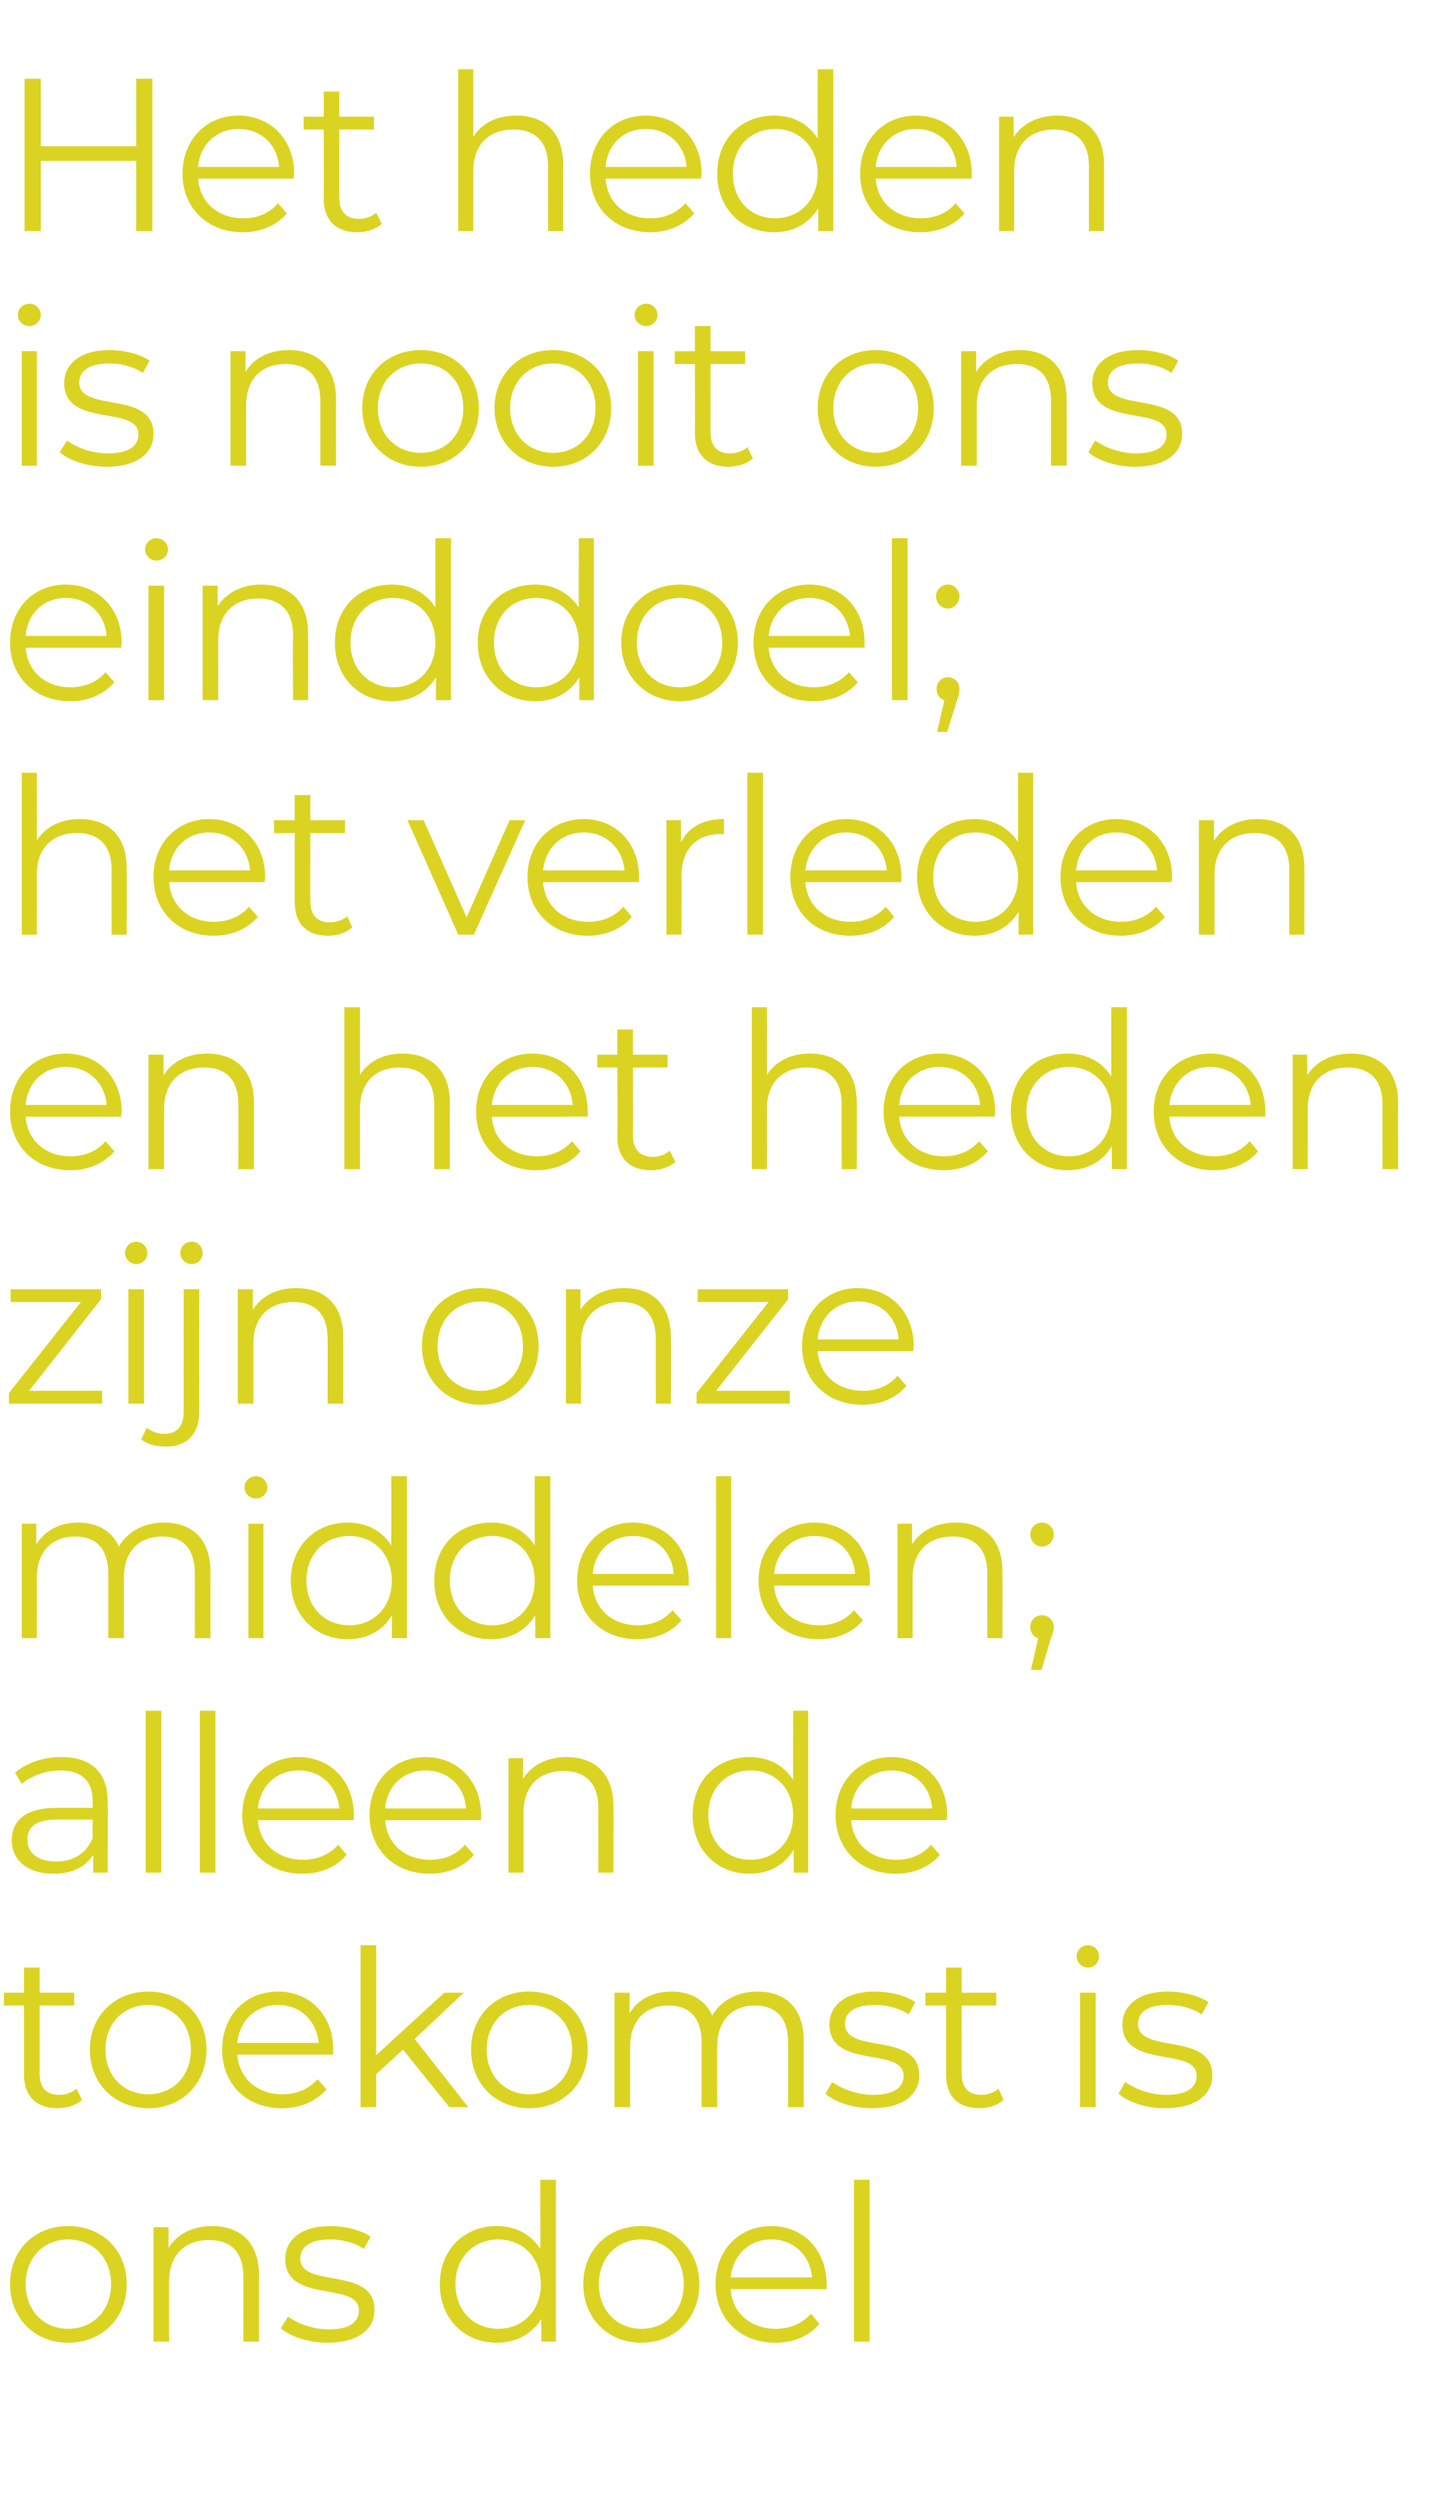 <?xml version="1.0" standalone="no"?><!DOCTYPE svg PUBLIC "-//W3C//DTD SVG 1.1//EN" "http://www.w3.org/Graphics/SVG/1.1/DTD/svg11.dtd"><svg xmlns="http://www.w3.org/2000/svg" version="1.1" width="257.1px" height="447.8px" viewBox="0 -2 257.1 447.8" style="top:-2px"><desc>Het heden is nooit ons einddoel; het verleden en het heden zijn onze middelen; alleen de toekomst is ons doel</desc><defs/><g id="Polygon30315"><path d="m1.8 407.1c0-6.1 4.4-10.4 10.4-10.4c6.1 0 10.5 4.3 10.5 10.4c0 6.1-4.4 10.5-10.5 10.5c-6 0-10.4-4.4-10.4-10.5zm18.1 0c0-4.8-3.3-8-7.7-8c-4.3 0-7.6 3.2-7.6 8c0 4.8 3.3 8 7.6 8c4.4 0 7.7-3.2 7.7-8zm26.5-1.6v11.9h-2.8s.04-11.64 0-11.6c0-4.4-2.2-6.6-6.1-6.6c-4.4 0-7.2 2.7-7.2 7.4v10.8h-2.8v-20.5h2.7s-.01 3.75 0 3.7c1.5-2.4 4.2-3.9 7.8-3.9c5 0 8.4 2.9 8.4 8.8zm3.9 9.5l1.3-2.1c1.6 1.2 4.4 2.3 7.3 2.3c3.9 0 5.4-1.4 5.4-3.4c0-5.3-13.2-1.1-13.2-9.2c0-3.4 2.8-5.9 8.1-5.9c2.6 0 5.5.7 7.2 1.9l-1.2 2.2c-1.8-1.2-3.9-1.7-6-1.7c-3.7 0-5.4 1.4-5.4 3.4c0 5.5 13.3 1.3 13.3 9.2c0 3.6-3.1 5.9-8.4 5.9c-3.4 0-6.7-1.1-8.4-2.6zm49.3-26.6v29H97s-.05-4.08 0-4.1c-1.7 2.8-4.6 4.3-8 4.3c-5.8 0-10.2-4.3-10.2-10.5c0-6.2 4.4-10.4 10.2-10.4c3.3 0 6.1 1.4 7.8 4.1c.04-.04 0-12.4 0-12.4h2.8zm-2.7 18.7c0-4.8-3.3-8-7.6-8c-4.4 0-7.7 3.2-7.7 8c0 4.8 3.3 8 7.7 8c4.3 0 7.6-3.2 7.6-8zm7.6 0c0-6.1 4.4-10.4 10.4-10.4c6 0 10.4 4.3 10.4 10.4c0 6.1-4.4 10.5-10.4 10.5c-6 0-10.4-4.4-10.4-10.5zm18 0c0-4.8-3.2-8-7.6-8c-4.3 0-7.6 3.2-7.6 8c0 4.8 3.3 8 7.6 8c4.4 0 7.6-3.2 7.6-8zm25.6.9h-17.2c.3 4.3 3.6 7.1 8.1 7.1c2.5 0 4.7-.9 6.3-2.7l1.5 1.8c-1.8 2.2-4.6 3.4-7.9 3.4c-6.4 0-10.7-4.4-10.7-10.5c0-6.1 4.2-10.4 10-10.4c5.7 0 9.9 4.3 9.9 10.4v.9zm-17.2-2.1h14.6c-.4-4-3.3-6.8-7.3-6.8c-4 0-6.9 2.8-7.3 6.8zm22.1-17.5h2.8v29H153v-29z" stroke="none" fill="#dbd321"/></g><g id="Polygon30314"><path d="m14.7 374.1c-1.1 1-2.8 1.5-4.4 1.5c-3.8 0-6-2.2-6-6c.03.01 0-12.4 0-12.4H.7v-2.3h3.6v-4.5h2.8v4.5h6.2v2.3H7.1v12.2c0 2.5 1.2 3.8 3.5 3.8c1.2 0 2.3-.4 3.1-1.1l1 2zm1.4-9c0-6.1 4.5-10.4 10.5-10.4c6 0 10.4 4.3 10.4 10.4c0 6.1-4.4 10.5-10.4 10.5c-6 0-10.5-4.4-10.5-10.5zm18.1 0c0-4.8-3.3-8-7.6-8c-4.4 0-7.7 3.2-7.7 8c0 4.8 3.3 8 7.7 8c4.3 0 7.6-3.2 7.6-8zm25.5.9H42.5c.4 4.3 3.6 7.1 8.1 7.1c2.5 0 4.7-.9 6.3-2.7l1.6 1.8c-1.9 2.2-4.7 3.4-8 3.4c-6.4 0-10.7-4.4-10.7-10.5c0-6.1 4.2-10.4 10-10.4c5.8 0 9.9 4.3 9.9 10.4v.9zm-17.2-2.1h14.6c-.4-4-3.3-6.8-7.3-6.8c-4 0-6.9 2.8-7.3 6.8zm29.7 1.2l-4.8 4.4v5.9h-2.8v-29h2.8v19.7l12.2-11.2h3.5l-8.8 8.3l9.6 12.2h-3.4l-8.3-10.3zm12.2 0c0-6.1 4.4-10.4 10.4-10.4c6.1 0 10.5 4.3 10.5 10.4c0 6.1-4.4 10.5-10.5 10.5c-6 0-10.4-4.4-10.4-10.5zm18.1 0c0-4.8-3.3-8-7.7-8c-4.3 0-7.6 3.2-7.6 8c0 4.8 3.3 8 7.6 8c4.4 0 7.7-3.2 7.7-8zm41.5-1.6v11.9h-2.8s.02-11.64 0-11.6c0-4.4-2.2-6.6-5.9-6.6c-4.2 0-6.8 2.7-6.8 7.4c-.03.01 0 10.8 0 10.8h-2.8v-11.6c0-4.4-2.2-6.6-5.9-6.6c-4.2 0-6.9 2.7-6.9 7.4v10.8h-2.8v-20.5h2.7s-.01 3.71 0 3.7c1.4-2.4 4.1-3.9 7.5-3.9c3.4 0 6.1 1.5 7.3 4.3c1.5-2.6 4.4-4.3 8.1-4.3c5 0 8.3 2.9 8.3 8.8zm3.9 9.5l1.2-2.1c1.7 1.2 4.4 2.3 7.3 2.3c3.9 0 5.5-1.4 5.5-3.4c0-5.3-13.3-1.1-13.3-9.2c0-3.4 2.9-5.9 8.1-5.9c2.7 0 5.6.7 7.3 1.9l-1.2 2.2c-1.8-1.2-4-1.7-6.1-1.7c-3.7 0-5.3 1.4-5.3 3.4c0 5.5 13.3 1.3 13.3 9.2c0 3.6-3.1 5.9-8.5 5.9c-3.4 0-6.6-1.1-8.3-2.6zm31.9 1.1c-1.1 1-2.7 1.5-4.3 1.5c-3.9 0-6-2.2-6-6v-12.4h-3.7v-2.3h3.7v-4.5h2.8v4.5h6.2v2.3h-6.2s-.04 12.25 0 12.2c0 2.5 1.2 3.8 3.5 3.8c1.1 0 2.3-.4 3.1-1.1l.9 2zm13.1-25.7c0-1.1.9-2 2-2c1.2 0 2 .9 2 2c0 1.1-.8 2-2 2c-1.1 0-2-.9-2-2zm.6 6.5h2.8v20.5h-2.8v-20.5zm6.9 18.1l1.2-2.1c1.7 1.2 4.4 2.3 7.3 2.3c3.9 0 5.5-1.4 5.5-3.4c0-5.3-13.3-1.1-13.3-9.2c0-3.4 2.9-5.9 8.1-5.9c2.7 0 5.6.7 7.3 1.9l-1.2 2.2c-1.8-1.2-4-1.7-6.1-1.7c-3.7 0-5.3 1.4-5.3 3.4c0 5.5 13.3 1.3 13.3 9.2c0 3.6-3.1 5.9-8.5 5.9c-3.4 0-6.6-1.1-8.3-2.6z" stroke="none" fill="#dbd321"/></g><g id="Polygon30313"><path d="m19.3 320.7c.04-.04 0 12.7 0 12.7h-2.6v-3.2c-1.3 2.1-3.7 3.4-7.1 3.4c-4.6 0-7.5-2.4-7.5-6c0-3.2 2.1-5.8 8-5.8h6.5s-.02-1.25 0-1.3c0-3.5-2-5.4-5.8-5.4c-2.7 0-5.2 1-6.9 2.4l-1.2-2c2.1-1.8 5.1-2.8 8.3-2.8c5.3 0 8.3 2.7 8.3 8zm-2.7 6.5c-.02.02 0-3.3 0-3.3c0 0-6.46-.04-6.5 0c-3.9 0-5.2 1.5-5.2 3.6c0 2.4 1.9 3.9 5.2 3.9c3.1 0 5.4-1.5 6.5-4.2zm9.5-22.8h2.8v29h-2.8v-29zm9.7 0h2.8v29h-2.8v-29zM63.4 324H46.2c.3 4.3 3.6 7.1 8.1 7.1c2.5 0 4.7-.9 6.3-2.7l1.5 1.8c-1.8 2.2-4.7 3.4-7.9 3.4c-6.4 0-10.8-4.4-10.8-10.5c0-6.1 4.3-10.4 10.1-10.4c5.7 0 9.9 4.3 9.9 10.4v.9zm-17.2-2.1h14.6c-.4-4-3.3-6.8-7.3-6.8c-4 0-6.9 2.8-7.3 6.8zm40 2.1H69c.3 4.3 3.6 7.1 8.1 7.1c2.5 0 4.7-.9 6.2-2.7l1.6 1.8c-1.8 2.2-4.7 3.4-7.9 3.4c-6.4 0-10.8-4.4-10.8-10.5c0-6.1 4.3-10.4 10-10.4c5.8 0 10 4.3 10 10.4v.9zM69 321.9h14.5c-.3-4-3.2-6.8-7.3-6.8c-3.9 0-6.9 2.8-7.2 6.8zm40.9-.4c.04-.02 0 11.9 0 11.9h-2.7s-.03-11.64 0-11.6c0-4.4-2.3-6.6-6.2-6.6c-4.4 0-7.2 2.7-7.2 7.4c.03.01 0 10.8 0 10.8h-2.7v-20.5h2.6s.02 3.75 0 3.7c1.5-2.4 4.3-3.9 7.8-3.9c5 0 8.4 2.9 8.4 8.8zm34.9-17.1v29h-2.6v-4.1c-1.7 2.8-4.5 4.3-7.9 4.3c-5.9 0-10.2-4.3-10.2-10.5c0-6.2 4.3-10.4 10.2-10.4c3.3 0 6.1 1.4 7.8 4.1c-.03-.04 0-12.4 0-12.4h2.7zm-2.7 18.7c0-4.8-3.3-8-7.6-8c-4.4 0-7.6 3.2-7.6 8c0 4.8 3.2 8 7.6 8c4.3 0 7.6-3.2 7.6-8zm27.5.9h-17.1c.3 4.3 3.6 7.1 8.1 7.1c2.5 0 4.7-.9 6.2-2.7l1.6 1.8c-1.8 2.2-4.7 3.4-7.9 3.4c-6.4 0-10.8-4.4-10.8-10.5c0-6.1 4.3-10.4 10-10.4c5.8 0 10 4.3 10 10.4c0 .3-.1.6-.1.9zm-17.1-2.1H167c-.3-4-3.2-6.8-7.3-6.8c-3.9 0-6.9 2.8-7.2 6.8z" stroke="none" fill="#dbd321"/></g><g id="Polygon30312"><path d="m37.7 279.5v11.9h-2.8s.04-11.64 0-11.6c0-4.4-2.1-6.6-5.8-6.6c-4.3 0-6.9 2.7-6.9 7.4v10.8h-2.8s.02-11.64 0-11.6c0-4.4-2.2-6.6-5.9-6.6c-4.2 0-6.9 2.7-6.9 7.4c.03.01 0 10.8 0 10.8H3.9v-20.5h2.6s.01 3.71 0 3.7c1.5-2.4 4.1-3.9 7.5-3.9c3.4 0 6.1 1.5 7.3 4.3c1.5-2.6 4.4-4.3 8.1-4.3c5 0 8.3 2.9 8.3 8.8zm6.1-15.1c0-1.1.9-2 2.1-2c1.1 0 2 .9 2 2c0 1.1-.9 2-2 2c-1.2 0-2.1-.9-2.1-2zm.7 6.5h2.7v20.5h-2.7v-20.5zm28.4-8.5v29h-2.7s.04-4.08 0-4.1c-1.6 2.8-4.5 4.3-7.9 4.3c-5.8 0-10.2-4.3-10.2-10.5c0-6.2 4.4-10.4 10.2-10.4c3.3 0 6.1 1.4 7.8 4.1c.02-.04 0-12.4 0-12.4h2.8zm-2.7 18.7c0-4.8-3.3-8-7.6-8c-4.4 0-7.7 3.2-7.7 8c0 4.8 3.3 8 7.7 8c4.3 0 7.6-3.2 7.6-8zm28.4-18.7v29h-2.7v-4.1c-1.7 2.8-4.5 4.3-7.9 4.3c-5.9 0-10.2-4.3-10.2-10.5c0-6.2 4.3-10.4 10.2-10.4c3.3 0 6.1 1.4 7.8 4.1c-.02-.04 0-12.4 0-12.4h2.8zm-2.8 18.7c0-4.8-3.3-8-7.6-8c-4.4 0-7.6 3.2-7.6 8c0 4.8 3.2 8 7.6 8c4.3 0 7.6-3.2 7.6-8zm27.6.9h-17.2c.3 4.3 3.6 7.1 8.1 7.1c2.5 0 4.7-.9 6.2-2.7l1.6 1.8c-1.8 2.2-4.7 3.4-7.9 3.4c-6.4 0-10.8-4.4-10.8-10.5c0-6.1 4.3-10.4 10-10.4c5.8 0 10 4.3 10 10.4v.9zm-17.2-2.1h14.5c-.3-4-3.2-6.8-7.3-6.8c-3.9 0-6.9 2.8-7.2 6.8zm22.1-17.5h2.7v29h-2.7v-29zm27.5 19.6h-17.1c.3 4.3 3.6 7.1 8.1 7.1c2.5 0 4.7-.9 6.2-2.7l1.6 1.8c-1.8 2.2-4.7 3.4-7.9 3.4c-6.4 0-10.8-4.4-10.8-10.5c0-6.1 4.3-10.4 10-10.4c5.8 0 10 4.3 10 10.4c0 .3-.1.6-.1.9zm-17.1-2.1h14.5c-.3-4-3.2-6.8-7.3-6.8c-3.9 0-6.9 2.8-7.2 6.8zm40.9-.4c.03-.02 0 11.9 0 11.9h-2.7s-.04-11.64 0-11.6c0-4.4-2.3-6.6-6.2-6.6c-4.4 0-7.2 2.7-7.2 7.4c.02.01 0 10.8 0 10.8h-2.7v-20.5h2.6s.01 3.75 0 3.7c1.5-2.4 4.3-3.9 7.8-3.9c5 0 8.4 2.9 8.4 8.8zm5-6.7c0-1.2.9-2.1 2.1-2.1c1.1 0 2.1.9 2.1 2.1c0 1.2-1 2.2-2.1 2.2c-1.2 0-2.1-1-2.1-2.2zm4.2 16.6c0 .7-.2 1.2-.6 2.3l-1.6 5.4h-1.9s1.33-5.68 1.3-5.7c-.8-.2-1.4-1-1.4-2c0-1.2.9-2.1 2.1-2.1c1.2 0 2.1 1 2.1 2.1z" stroke="none" fill="#dbd321"/></g><g id="Polygon30311"><path d="m18.3 247.1v2.3H1.6v-1.9l12.9-16.3H1.9v-2.3h16.2v1.8L5.2 247.1h13.1zm4.1-24.7c0-1.1.9-2 2-2c1.1 0 2 .9 2 2c0 1.1-.8 2-2 2c-1.1 0-2-.9-2-2zm.6 6.5h2.8v20.5H23v-20.5zm9.3-6.5c0-1.1.9-2 2-2c1.2 0 2 .9 2 2c0 1.1-.8 2-2 2c-1.1 0-2-.9-2-2zm-7 33.4l1-2.1c.8.7 1.9 1.1 3.2 1.1c2.2 0 3.4-1.4 3.4-3.9c.02 0 0-22 0-22h2.8s-.02 22 0 22c0 3.8-2.1 6.2-6 6.2c-1.7 0-3.3-.4-4.4-1.3zm36.2-18.3v11.9h-2.8s.03-11.64 0-11.6c0-4.4-2.2-6.6-6.1-6.6c-4.4 0-7.2 2.7-7.2 7.4v10.8h-2.8v-20.5h2.7s-.02 3.75 0 3.7c1.5-2.4 4.2-3.9 7.8-3.9c5 0 8.4 2.9 8.4 8.8zm14.1 1.6c0-6.1 4.5-10.4 10.5-10.4c6 0 10.4 4.3 10.4 10.4c0 6.1-4.4 10.5-10.4 10.5c-6 0-10.5-4.4-10.5-10.5zm18.1 0c0-4.8-3.3-8-7.6-8c-4.4 0-7.7 3.2-7.7 8c0 4.8 3.3 8 7.7 8c4.3 0 7.6-3.2 7.6-8zm26.5-1.6c.04-.02 0 11.9 0 11.9h-2.7s-.03-11.64 0-11.6c0-4.4-2.3-6.6-6.2-6.6c-4.4 0-7.2 2.7-7.2 7.4c.03.01 0 10.8 0 10.8h-2.7v-20.5h2.6s.01 3.75 0 3.7c1.5-2.4 4.3-3.9 7.8-3.9c5 0 8.4 2.9 8.4 8.8zm21.3 9.6v2.3h-16.7v-1.9l12.9-16.3H125v-2.3h16.2v1.8l-12.9 16.4h13.2zm22.1-7.1h-17.1c.3 4.3 3.6 7.1 8.1 7.1c2.5 0 4.7-.9 6.2-2.7l1.6 1.8c-1.8 2.2-4.7 3.4-7.9 3.4c-6.4 0-10.8-4.4-10.8-10.5c0-6.1 4.3-10.4 10-10.4c5.8 0 10 4.3 10 10.4c0 .3-.1.6-.1.9zm-17.1-2.1H161c-.3-4-3.2-6.8-7.3-6.8c-3.9 0-6.9 2.8-7.2 6.8z" stroke="none" fill="#dbd321"/></g><g id="Polygon30310"><path d="m21.7 198H4.6c.3 4.3 3.6 7.1 8 7.1c2.5 0 4.8-.9 6.3-2.7l1.6 1.8c-1.9 2.2-4.7 3.4-7.9 3.4c-6.4 0-10.8-4.4-10.8-10.5c0-6.1 4.2-10.4 10-10.4c5.8 0 10 4.3 10 10.4c0 .3-.1.6-.1.9zm-17.1-2.1h14.5c-.3-4-3.3-6.8-7.3-6.8c-4 0-6.9 2.8-7.2 6.8zm40.9-.4v11.9h-2.8s.04-11.64 0-11.6c0-4.4-2.2-6.6-6.1-6.6c-4.4 0-7.2 2.7-7.2 7.4v10.8h-2.8v-20.5h2.7s-.01 3.75 0 3.7c1.5-2.4 4.2-3.9 7.8-3.9c5 0 8.4 2.9 8.4 8.8zm35.1 0c-.03-.02 0 11.9 0 11.9h-2.8v-11.6c0-4.4-2.3-6.6-6.2-6.6c-4.4 0-7.1 2.7-7.1 7.4c-.03.01 0 10.8 0 10.8h-2.8v-29h2.8s-.03 12.05 0 12.1c1.5-2.4 4.2-3.8 7.6-3.8c5 0 8.5 2.9 8.5 8.8zm24.7 2.5H88.1c.3 4.3 3.6 7.1 8.1 7.1c2.5 0 4.7-.9 6.3-2.7l1.5 1.8c-1.8 2.2-4.7 3.4-7.9 3.4c-6.4 0-10.8-4.4-10.8-10.5c0-6.1 4.3-10.4 10.1-10.4c5.7 0 9.9 4.3 9.9 10.4v.9zm-17.2-2.1h14.5c-.3-4-3.2-6.8-7.2-6.8c-4 0-6.9 2.8-7.3 6.8zm32.9 10.2c-1.1 1-2.8 1.5-4.4 1.5c-3.8 0-6-2.2-6-6c.04.01 0-12.4 0-12.4H107v-2.3h3.6v-4.5h2.8v4.5h6.2v2.3h-6.2s.01 12.25 0 12.2c0 2.5 1.3 3.8 3.6 3.8c1.1 0 2.2-.4 3-1.1l1 2zm32.5-10.6c.04-.02 0 11.9 0 11.9h-2.7s-.03-11.64 0-11.6c0-4.4-2.3-6.6-6.2-6.6c-4.4 0-7.2 2.7-7.2 7.4c.03.01 0 10.8 0 10.8h-2.7v-29h2.7s.03 12.05 0 12.1c1.6-2.4 4.2-3.8 7.7-3.8c5 0 8.4 2.9 8.4 8.8zm24.7 2.5h-17.1c.3 4.3 3.6 7.1 8 7.1c2.5 0 4.8-.9 6.3-2.7l1.6 1.8c-1.9 2.2-4.7 3.4-7.9 3.4c-6.4 0-10.8-4.4-10.8-10.5c0-6.1 4.2-10.4 10-10.4c5.8 0 10 4.3 10 10.4c0 .3-.1.6-.1.9zm-17.1-2.1h14.5c-.3-4-3.3-6.8-7.3-6.8c-4 0-6.9 2.8-7.2 6.8zm40.8-17.5v29h-2.7v-4.1c-1.7 2.8-4.5 4.3-7.9 4.3c-5.9 0-10.2-4.3-10.2-10.5c0-6.2 4.3-10.4 10.2-10.4c3.3 0 6.1 1.4 7.8 4.1v-12.4h2.8zm-2.8 18.7c0-4.8-3.2-8-7.6-8c-4.3 0-7.6 3.2-7.6 8c0 4.8 3.3 8 7.6 8c4.4 0 7.6-3.2 7.6-8zm27.6.9h-17.2c.3 4.3 3.6 7.1 8.1 7.1c2.5 0 4.7-.9 6.3-2.7l1.5 1.8c-1.8 2.2-4.7 3.4-7.9 3.4c-6.4 0-10.8-4.4-10.8-10.5c0-6.1 4.3-10.4 10.1-10.4c5.7 0 9.9 4.3 9.9 10.4v.9zm-17.2-2.1h14.6c-.4-4-3.3-6.8-7.3-6.8c-4 0-6.9 2.8-7.3 6.8zm41-.4c-.05-.02 0 11.9 0 11.9h-2.8s-.02-11.64 0-11.6c0-4.4-2.3-6.6-6.2-6.6c-4.4 0-7.2 2.7-7.2 7.4c.05.01 0 10.8 0 10.8h-2.7v-20.5h2.6s.03 3.75 0 3.7c1.5-2.4 4.3-3.9 7.8-3.9c5 0 8.5 2.9 8.5 8.8z" stroke="none" fill="#dbd321"/></g><g id="Polygon30309"><path d="m22.7 153.5c.04-.02 0 11.9 0 11.9H20s-.03-11.64 0-11.6c0-4.4-2.3-6.6-6.2-6.6c-4.4 0-7.2 2.7-7.2 7.4c.03.01 0 10.8 0 10.8H3.9v-29h2.7s.03 12.05 0 12.1c1.6-2.4 4.2-3.8 7.7-3.8c5 0 8.4 2.9 8.4 8.8zm24.7 2.5H30.3c.3 4.3 3.6 7.1 8 7.1c2.5 0 4.8-.9 6.3-2.7l1.6 1.8c-1.9 2.2-4.7 3.4-7.9 3.4c-6.4 0-10.8-4.4-10.8-10.5c0-6.1 4.2-10.4 10-10.4c5.8 0 10 4.3 10 10.4c0 .3-.1.6-.1.9zm-17.1-2.1h14.5c-.3-4-3.3-6.8-7.3-6.8c-4 0-6.9 2.8-7.2 6.8zm32.8 10.2c-1.1 1-2.7 1.5-4.3 1.5c-3.9 0-6-2.2-6-6v-12.4h-3.7v-2.3h3.7v-4.5h2.8v4.5h6.2v2.3h-6.2s-.03 12.25 0 12.2c0 2.5 1.2 3.8 3.5 3.8c1.2 0 2.3-.4 3.1-1.1l.9 2zm31-19.2l-9.2 20.5h-2.8L73 144.9h2.9l7.7 17.4l7.7-17.4h2.8zm20.4 11.1H97.3c.3 4.3 3.6 7.1 8.1 7.1c2.5 0 4.7-.9 6.3-2.7l1.5 1.8c-1.8 2.2-4.7 3.4-7.9 3.4c-6.4 0-10.8-4.4-10.8-10.5c0-6.1 4.3-10.4 10.1-10.4c5.7 0 9.9 4.3 9.9 10.4v.9zm-17.2-2.1h14.6c-.4-4-3.3-6.8-7.3-6.8c-4 0-6.9 2.8-7.3 6.8zm32.4-9.2v2.7h-.7c-4.2 0-6.9 2.7-6.9 7.5c.05.03 0 10.5 0 10.5h-2.7v-20.5h2.6s.03 3.98 0 4c1.3-2.7 3.9-4.2 7.7-4.2zm4.2-8.3h2.8v29h-2.8v-29zm27.6 19.6h-17.2c.3 4.3 3.6 7.1 8.1 7.1c2.5 0 4.7-.9 6.3-2.7l1.5 1.8c-1.8 2.2-4.6 3.4-7.9 3.4c-6.4 0-10.7-4.4-10.7-10.5c0-6.1 4.2-10.4 10-10.4c5.8 0 9.9 4.3 9.9 10.4v.9zm-17.2-2.1h14.6c-.4-4-3.3-6.8-7.3-6.8c-4 0-6.9 2.8-7.3 6.8zm40.8-17.5v29h-2.6s-.02-4.08 0-4.1c-1.7 2.8-4.5 4.3-7.9 4.3c-5.9 0-10.3-4.3-10.3-10.5c0-6.2 4.4-10.4 10.3-10.4c3.2 0 6 1.4 7.8 4.1c-.04-.04 0-12.4 0-12.4h2.7zm-2.7 18.7c0-4.8-3.3-8-7.6-8c-4.4 0-7.6 3.2-7.6 8c0 4.8 3.2 8 7.6 8c4.3 0 7.6-3.2 7.6-8zm27.5.9h-17.1c.3 4.3 3.6 7.1 8 7.1c2.5 0 4.8-.9 6.3-2.7l1.6 1.8c-1.8 2.2-4.7 3.4-7.9 3.4c-6.4 0-10.8-4.4-10.8-10.5c0-6.1 4.3-10.4 10-10.4c5.8 0 10 4.3 10 10.4c0 .3-.1.6-.1.9zm-17.1-2.1h14.5c-.3-4-3.3-6.8-7.3-6.8c-4 0-6.9 2.8-7.2 6.8zm40.9-.4c.02-.02 0 11.9 0 11.9H231s-.05-11.64 0-11.6c0-4.4-2.3-6.6-6.2-6.6c-4.4 0-7.2 2.7-7.2 7.4c.02.01 0 10.8 0 10.8h-2.8v-20.5h2.7v3.7c1.5-2.4 4.3-3.9 7.8-3.9c5 0 8.4 2.9 8.4 8.8z" stroke="none" fill="#dbd321"/></g><g id="Polygon30308"><path d="m21.7 114H4.6c.3 4.3 3.6 7.1 8 7.1c2.5 0 4.8-.9 6.3-2.7l1.6 1.8c-1.9 2.2-4.7 3.4-7.9 3.4c-6.4 0-10.8-4.4-10.8-10.5c0-6.1 4.2-10.4 10-10.4c5.8 0 10 4.3 10 10.4c0 .3-.1.6-.1.9zm-17.1-2.1h14.5c-.3-4-3.3-6.8-7.3-6.8c-4 0-6.9 2.8-7.2 6.8zM26 96.4c0-1.1.9-2 2-2c1.2 0 2.1.9 2.1 2c0 1.1-.9 2-2.1 2c-1.1 0-2-.9-2-2zm.6 6.5h2.8v20.5h-2.8v-20.5zm28.6 8.6c.02-.02 0 11.9 0 11.9h-2.7s-.05-11.64 0-11.6c0-4.4-2.3-6.6-6.2-6.6c-4.4 0-7.2 2.7-7.2 7.4c.02.01 0 10.8 0 10.8h-2.8v-20.5h2.7v3.7c1.5-2.4 4.3-3.9 7.8-3.9c5 0 8.4 2.9 8.4 8.8zm25.6-17.1v29h-2.7s.02-4.08 0-4.1c-1.7 2.8-4.5 4.3-7.9 4.3c-5.9 0-10.2-4.3-10.2-10.5c0-6.2 4.3-10.4 10.2-10.4c3.3 0 6.1 1.4 7.8 4.1V94.4h2.8zM78 113.1c0-4.8-3.2-8-7.6-8c-4.3 0-7.6 3.2-7.6 8c0 4.8 3.3 8 7.6 8c4.4 0 7.6-3.2 7.6-8zm28.4-18.7v29h-2.6s-.02-4.08 0-4.1c-1.7 2.8-4.5 4.3-7.9 4.3c-5.9 0-10.3-4.3-10.3-10.5c0-6.2 4.4-10.4 10.3-10.4c3.2 0 6 1.4 7.8 4.1c-.04-.04 0-12.4 0-12.4h2.7zm-2.7 18.7c0-4.8-3.3-8-7.6-8c-4.4 0-7.6 3.2-7.6 8c0 4.8 3.2 8 7.6 8c4.3 0 7.6-3.2 7.6-8zm7.6 0c0-6.1 4.5-10.4 10.5-10.4c6 0 10.4 4.3 10.4 10.4c0 6.1-4.4 10.5-10.4 10.5c-6 0-10.5-4.4-10.5-10.5zm18.1 0c0-4.8-3.3-8-7.6-8c-4.4 0-7.7 3.2-7.7 8c0 4.8 3.3 8 7.7 8c4.3 0 7.6-3.2 7.6-8zm25.5.9h-17.2c.4 4.3 3.6 7.1 8.1 7.1c2.5 0 4.7-.9 6.3-2.7l1.6 1.8c-1.9 2.2-4.7 3.4-8 3.4c-6.4 0-10.7-4.4-10.7-10.5c0-6.1 4.2-10.4 10-10.4c5.8 0 9.9 4.3 9.9 10.4v.9zm-17.2-2.1h14.6c-.4-4-3.3-6.8-7.3-6.8c-4 0-6.9 2.8-7.3 6.8zm22.1-17.5h2.8v29h-2.8v-29zm7.9 10.4c0-1.2 1-2.1 2.1-2.1c1.1 0 2.1.9 2.1 2.1c0 1.2-1 2.2-2.1 2.2c-1.1 0-2.1-1-2.1-2.2zm4.2 16.6c0 .7-.1 1.2-.5 2.3c-.04-.01-1.7 5.4-1.7 5.4h-1.8s1.28-5.68 1.3-5.7c-.8-.2-1.4-1-1.4-2c0-1.2.9-2.1 2-2.1c1.3 0 2.1 1 2.1 2.1z" stroke="none" fill="#dbd321"/></g><g id="Polygon30307"><path d="m3.2 54.4c0-1.1.9-2 2.1-2c1.1 0 2 .9 2 2c0 1.1-.9 2-2 2c-1.2 0-2.1-.9-2.1-2zm.7 6.5h2.7v20.5H3.9V60.9zM10.7 79l1.3-2.1c1.6 1.2 4.4 2.3 7.3 2.3c3.9 0 5.5-1.4 5.5-3.4c0-5.3-13.3-1.1-13.3-9.2c0-3.4 2.9-5.9 8.1-5.9c2.6 0 5.5.7 7.2 1.9l-1.2 2.2c-1.8-1.2-3.9-1.7-6-1.7c-3.7 0-5.4 1.4-5.4 3.4c0 5.5 13.3 1.3 13.3 9.2c0 3.6-3.1 5.9-8.4 5.9c-3.4 0-6.7-1.1-8.4-2.6zm49.5-9.5c-.02-.02 0 11.9 0 11.9h-2.8V69.8c0-4.4-2.3-6.6-6.2-6.6c-4.4 0-7.1 2.7-7.1 7.4c-.03.01 0 10.8 0 10.8h-2.8V60.9h2.7s-.05 3.75 0 3.7c1.4-2.4 4.2-3.9 7.8-3.9c4.9 0 8.4 2.9 8.4 8.8zm4.7 1.6c0-6.1 4.5-10.4 10.5-10.4c6 0 10.4 4.3 10.4 10.4c0 6.1-4.4 10.5-10.4 10.5c-6 0-10.5-4.4-10.5-10.5zm18.1 0c0-4.8-3.2-8-7.6-8c-4.4 0-7.7 3.2-7.7 8c0 4.8 3.3 8 7.7 8c4.4 0 7.6-3.2 7.6-8zm5.6 0c0-6.1 4.5-10.4 10.5-10.4c6 0 10.4 4.3 10.4 10.4c0 6.1-4.4 10.5-10.4 10.5c-6 0-10.5-4.4-10.5-10.5zm18.1 0c0-4.8-3.3-8-7.6-8c-4.4 0-7.7 3.2-7.7 8c0 4.8 3.3 8 7.7 8c4.3 0 7.6-3.2 7.6-8zm7-16.7c0-1.1.9-2 2.1-2c1.1 0 2 .9 2 2c0 1.1-.9 2-2 2c-1.2 0-2.1-.9-2.1-2zm.6 6.5h2.8v20.5h-2.8V60.9zm20.6 19.2c-1.1 1-2.8 1.5-4.4 1.5c-3.8 0-6-2.2-6-6c.03.01 0-12.4 0-12.4h-3.6v-2.3h3.6v-4.5h2.8v4.5h6.2v2.3h-6.2s-.01 12.25 0 12.2c0 2.5 1.2 3.8 3.5 3.8c1.2 0 2.3-.4 3.1-1.1l1 2zm11.6-9c0-6.1 4.4-10.4 10.4-10.4c6 0 10.4 4.3 10.4 10.4c0 6.1-4.4 10.5-10.4 10.5c-6 0-10.4-4.4-10.4-10.5zm18 0c0-4.8-3.2-8-7.6-8c-4.3 0-7.6 3.2-7.6 8c0 4.8 3.3 8 7.6 8c4.4 0 7.6-3.2 7.6-8zm26.6-1.6v11.9h-2.8s.03-11.64 0-11.6c0-4.4-2.2-6.6-6.1-6.6c-4.4 0-7.2 2.7-7.2 7.4v10.8h-2.8V60.9h2.7s-.03 3.75 0 3.7c1.5-2.4 4.2-3.9 7.8-3.9c5 0 8.4 2.9 8.4 8.8zM195 79l1.2-2.1c1.7 1.2 4.5 2.3 7.3 2.3c3.9 0 5.5-1.4 5.5-3.4c0-5.3-13.3-1.1-13.3-9.2c0-3.4 2.9-5.9 8.2-5.9c2.6 0 5.5.7 7.2 1.9l-1.2 2.2c-1.8-1.2-3.9-1.7-6-1.7c-3.8 0-5.4 1.4-5.4 3.4c0 5.5 13.3 1.3 13.3 9.2c0 3.6-3.1 5.9-8.5 5.9c-3.3 0-6.6-1.1-8.3-2.6z" stroke="none" fill="#dbd321"/></g><g id="Polygon30306"><path d="m27.3 12.1v27.3h-2.9V26.8H7.3v12.6H4.4V12.1h2.9v12.1h17.1V12.1h2.9zM52.6 30H35.5c.3 4.3 3.6 7.1 8.1 7.1c2.5 0 4.7-.9 6.2-2.7l1.6 1.8c-1.8 2.2-4.7 3.4-7.9 3.4c-6.4 0-10.8-4.4-10.8-10.5c0-6.1 4.3-10.4 10-10.4c5.8 0 10 4.3 10 10.4c0 .3-.1.6-.1.9zm-17.1-2.1H50c-.3-4-3.2-6.8-7.3-6.8c-3.9 0-6.9 2.8-7.2 6.8zm32.9 10.2c-1.1 1-2.8 1.5-4.4 1.5c-3.8 0-6-2.2-6-6c.03.01 0-12.4 0-12.4h-3.6v-2.3h3.6v-4.5h2.8v4.5h6.2v2.3h-6.2v12.2c0 2.5 1.2 3.8 3.5 3.8c1.2 0 2.3-.4 3.1-1.1l1 2zm32.5-10.6c.03-.02 0 11.9 0 11.9h-2.7s-.04-11.64 0-11.6c0-4.4-2.3-6.6-6.2-6.6c-4.4 0-7.2 2.7-7.2 7.4c.02.01 0 10.8 0 10.8h-2.7v-29h2.7s.02 12.05 0 12.1c1.5-2.4 4.2-3.8 7.7-3.8c5 0 8.4 2.9 8.4 8.8zm24.7 2.5h-17.1c.3 4.3 3.5 7.1 8 7.1c2.5 0 4.7-.9 6.3-2.7l1.6 1.8c-1.9 2.2-4.7 3.4-7.9 3.4c-6.4 0-10.8-4.4-10.8-10.5c0-6.1 4.2-10.4 10-10.4c5.8 0 10 4.3 10 10.4c0 .3-.1.6-.1.9zm-17.1-2.1H123c-.3-4-3.3-6.8-7.3-6.8c-4 0-6.9 2.8-7.2 6.8zm40.8-17.5v29h-2.7v-4.1c-1.7 2.8-4.5 4.3-7.9 4.3c-5.9 0-10.2-4.3-10.2-10.5c0-6.2 4.3-10.4 10.2-10.4c3.3 0 6.1 1.4 7.8 4.1c-.02-.04 0-12.4 0-12.4h2.8zm-2.8 18.7c0-4.8-3.3-8-7.6-8c-4.4 0-7.6 3.2-7.6 8c0 4.8 3.2 8 7.6 8c4.3 0 7.6-3.2 7.6-8zm27.6.9h-17.2c.3 4.3 3.6 7.1 8.1 7.1c2.5 0 4.7-.9 6.2-2.7l1.6 1.8c-1.8 2.2-4.7 3.4-7.9 3.4c-6.4 0-10.8-4.4-10.8-10.5c0-6.1 4.3-10.4 10-10.4c5.8 0 10 4.3 10 10.4v.9zm-17.2-2.1h14.5c-.3-4-3.2-6.8-7.3-6.8c-3.9 0-6.9 2.8-7.2 6.8zm40.9-.4c.04-.02 0 11.9 0 11.9h-2.7s-.03-11.64 0-11.6c0-4.4-2.3-6.6-6.2-6.6c-4.4 0-7.2 2.7-7.2 7.4c.04.01 0 10.8 0 10.8H179V18.9h2.6s.02 3.75 0 3.7c1.5-2.4 4.3-3.9 7.8-3.9c5 0 8.4 2.9 8.4 8.8z" stroke="none" fill="#dbd321"/></g></svg>